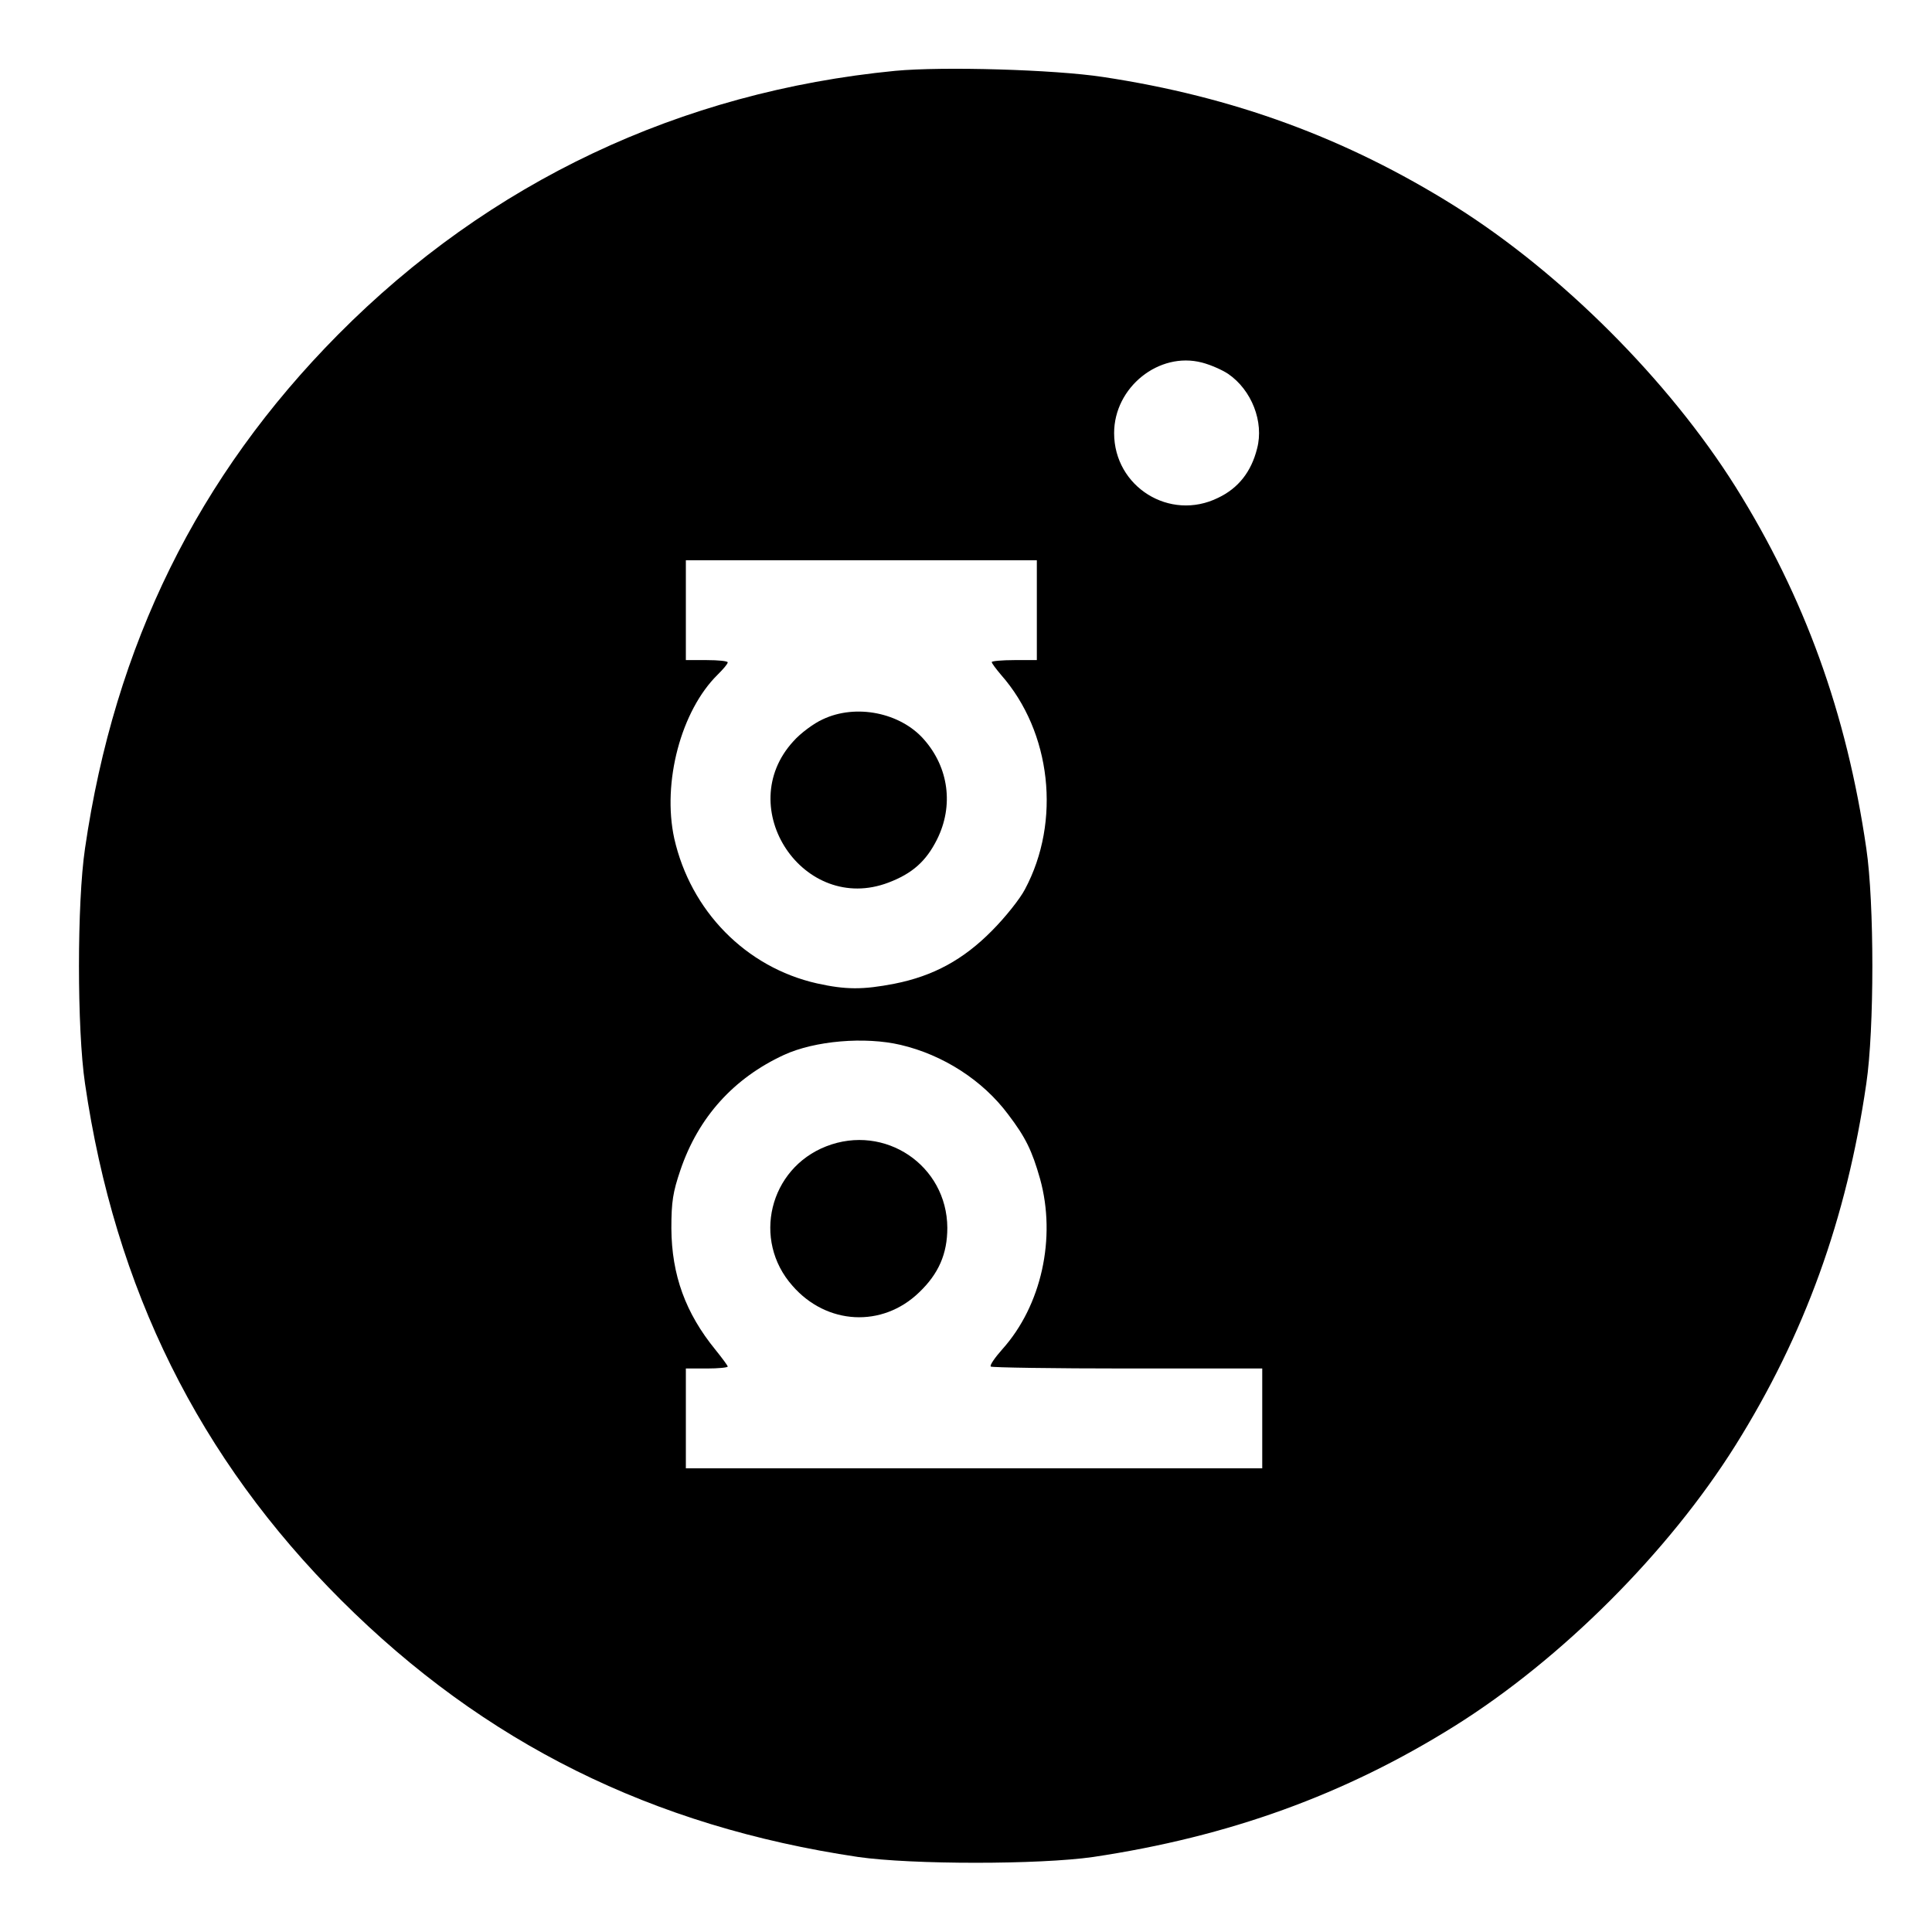 <?xml version="1.0" standalone="no"?>
<!DOCTYPE svg PUBLIC "-//W3C//DTD SVG 20010904//EN"
 "http://www.w3.org/TR/2001/REC-SVG-20010904/DTD/svg10.dtd">
<svg version="1.0" xmlns="http://www.w3.org/2000/svg"
 width="600pt" height="600pt" viewBox="0 0 600 600"
 preserveAspectRatio="xMidYMid meet">
<g transform="translate(0,600) scale(0.1,-0.1)"
fill="#000000" stroke="none">
<path d="M2780 5780 c-667 -65 -1260 -345 -1730 -819 -435 -439 -694 -963
-786 -1596 -25 -168 -25 -562 0 -730 93 -638 354 -1164 796 -1605 444 -443
965 -702 1605 -797 168 -24 562 -24 730 0 421 63 781 193 1123 407 332 208
664 540 872 872 214 342 345 703 406 1123 25 168 25 562 0 730 -61 420 -192
781 -406 1123 -208 331 -541 664 -872 872 -337 211 -688 340 -1093 401 -151
23 -496 33 -645 19z m1034 -941 c73 -50 112 -149 90 -232 -18 -72 -58 -123
-121 -153 -150 -74 -323 34 -323 201 0 142 139 254 273 219 27 -7 63 -23 81
-35z m-594 -734 l0 -155 -70 0 c-38 0 -70 -3 -70 -6 0 -4 13 -21 29 -40 156
-177 187 -455 74 -666 -15 -29 -61 -87 -103 -129 -88 -89 -181 -140 -302 -164
-98 -19 -151 -19 -241 1 -221 50 -392 225 -443 450 -38 174 21 397 135 509 17
17 31 33 31 38 0 4 -29 7 -65 7 l-65 0 0 155 0 155 545 0 545 0 0 -155z m-423
-1350 c132 -31 255 -110 334 -216 54 -71 74 -112 99 -200 51 -184 4 -394 -117
-529 -23 -26 -40 -50 -36 -54 3 -3 195 -6 425 -6 l418 0 0 -155 0 -155 -895 0
-895 0 0 155 0 155 65 0 c36 0 65 3 65 6 0 3 -17 26 -38 52 -93 114 -136 232
-137 377 0 84 5 113 28 181 56 165 166 286 322 358 96 44 251 57 362 31z"/>
<path d="M2555 3766 c-27 -12 -69 -43 -91 -68 -190 -207 32 -539 295 -439 74
28 117 66 151 134 52 104 37 223 -41 311 -73 83 -211 111 -314 62z"/>
<path d="M2566 2440 c-177 -69 -231 -291 -105 -433 106 -122 279 -131 393 -21
61 58 88 120 88 201 -1 194 -194 324 -376 253z"/>
</g>
</svg>
